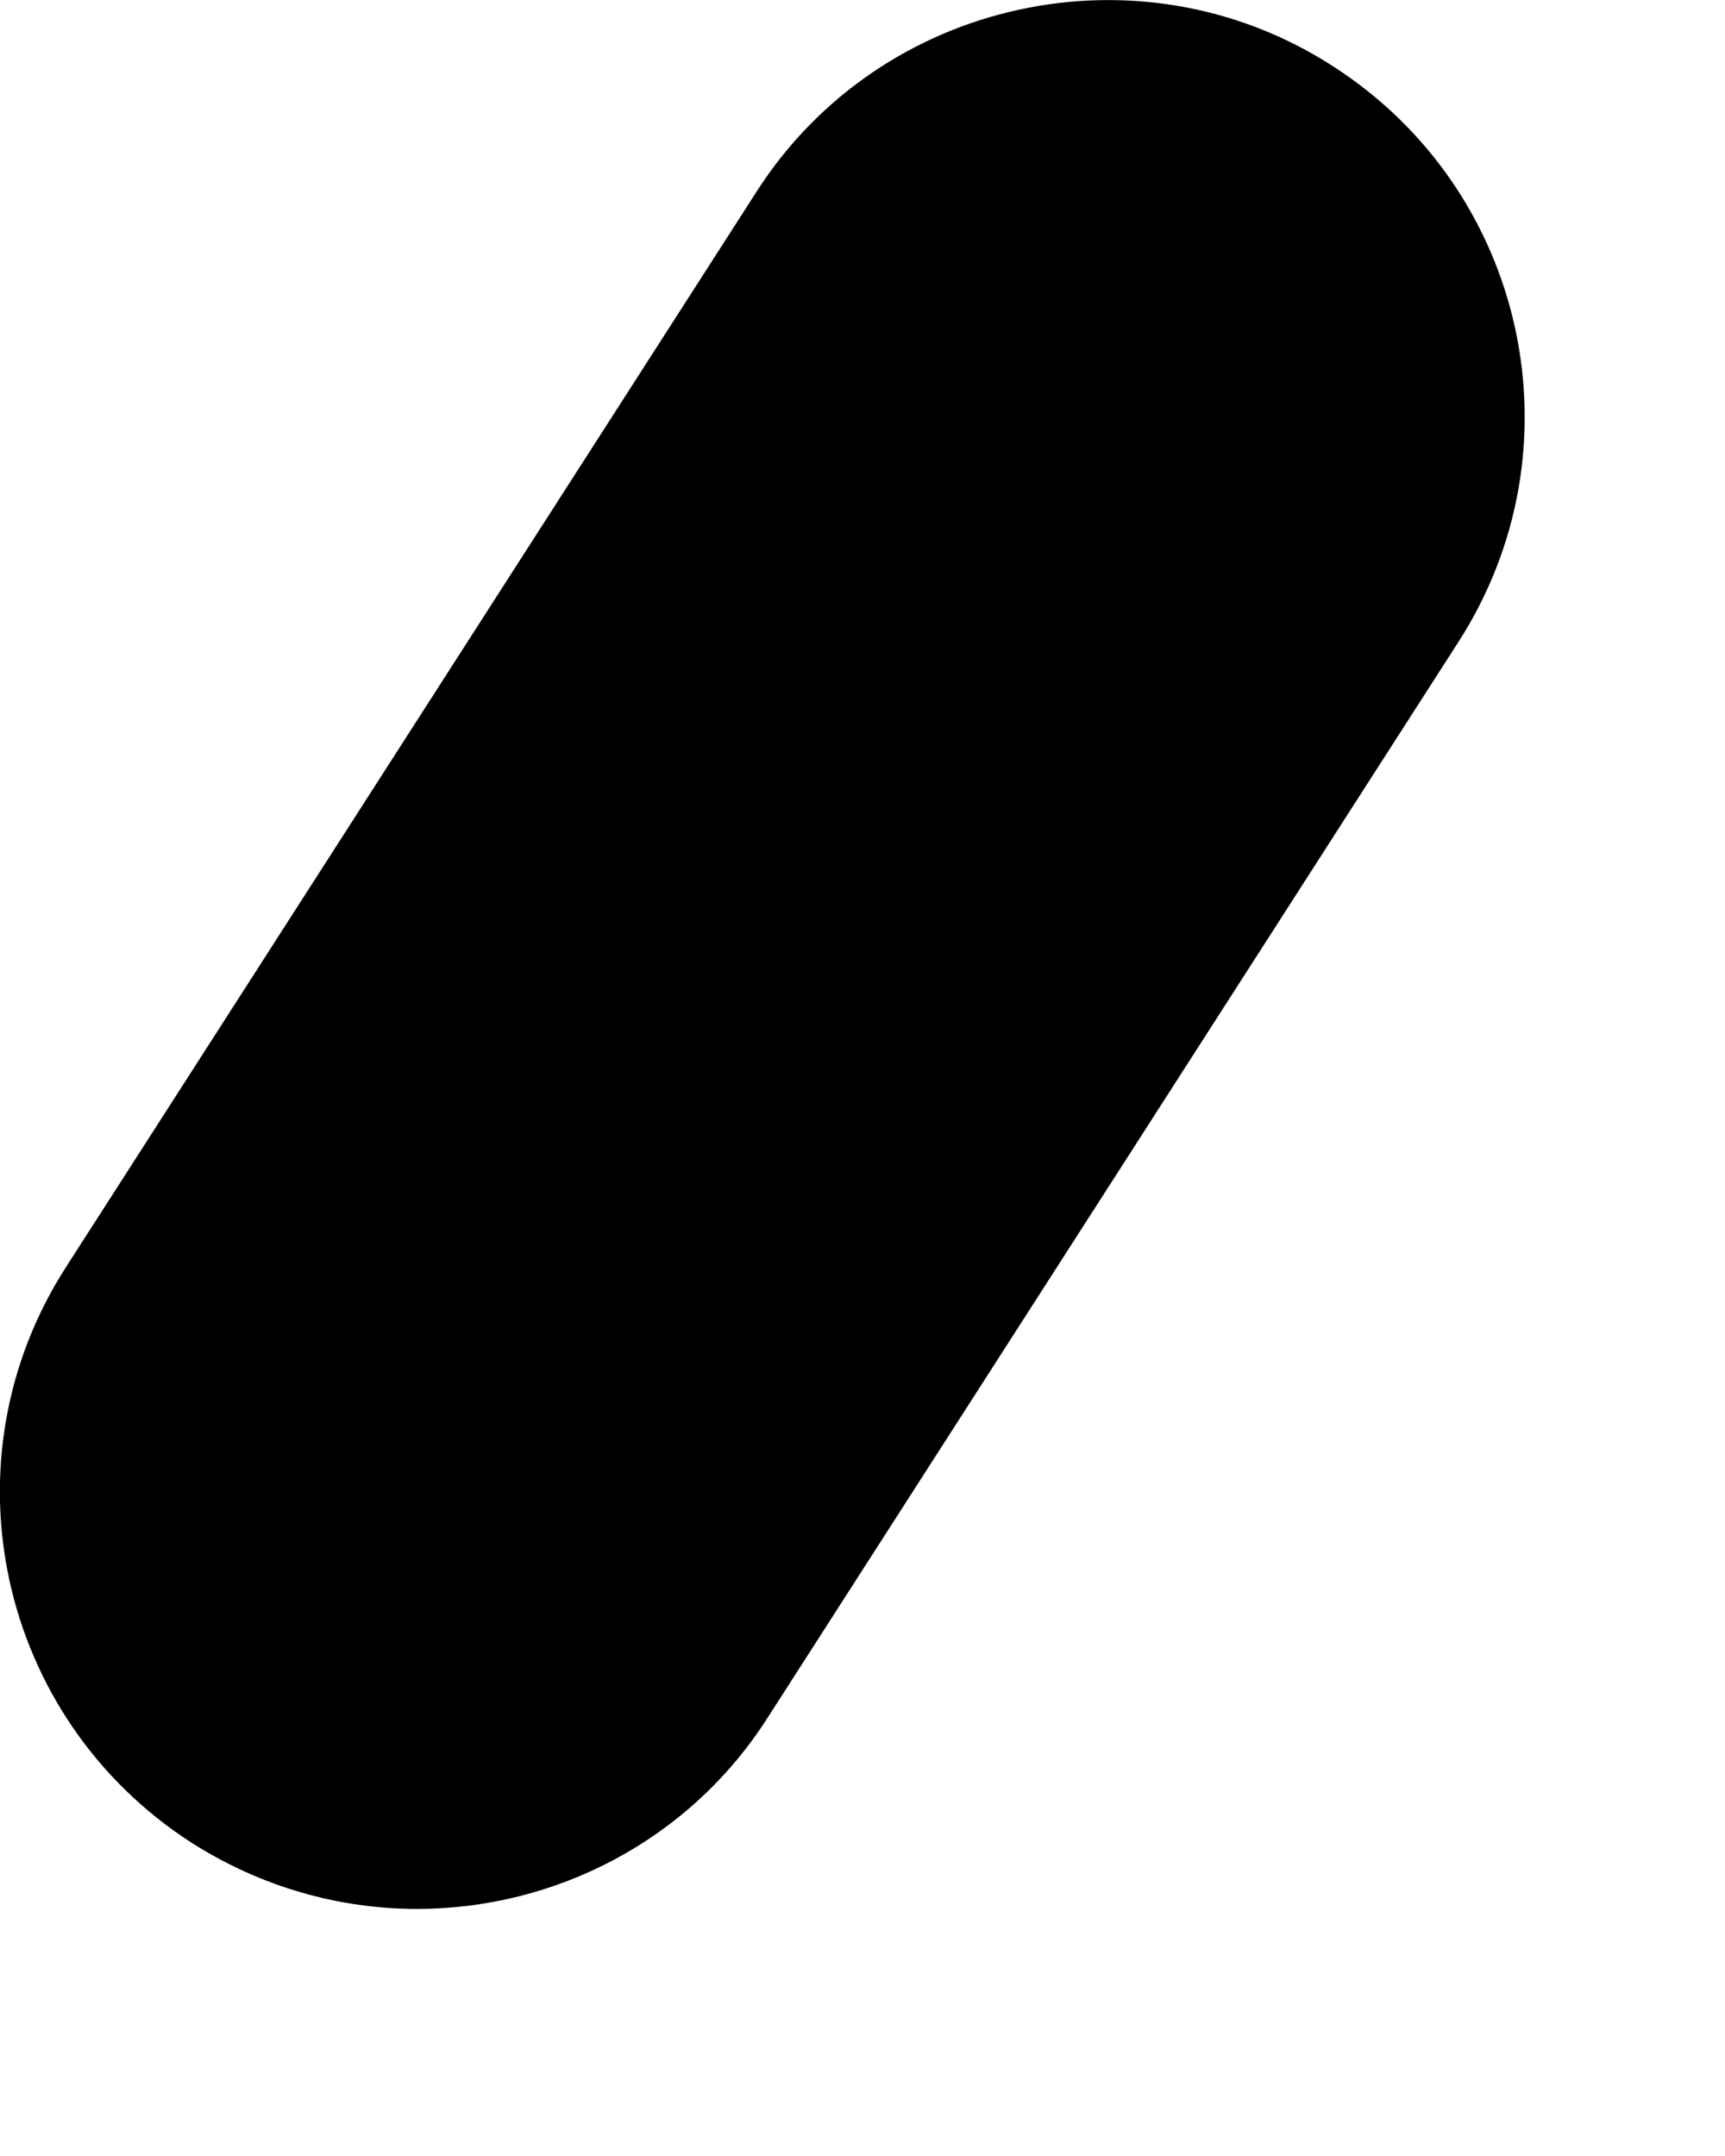 <?xml version="1.0" encoding="utf-8"?>
<svg xmlns="http://www.w3.org/2000/svg" fill="none" height="100%" overflow="visible" preserveAspectRatio="none" style="display: block;" viewBox="0 0 4 5" width="100%">
<path d="M0.967 4.427C0.788 4.427 0.607 4.377 0.445 4.274C-0.005 3.985 -0.136 3.386 0.154 2.937L1.754 0.445C2.041 -0.004 2.643 -0.135 3.09 0.153C3.541 0.442 3.671 1.041 3.381 1.49L1.781 3.982C1.598 4.27 1.285 4.427 0.967 4.427Z" fill="black" id="Vector"/>
</svg>